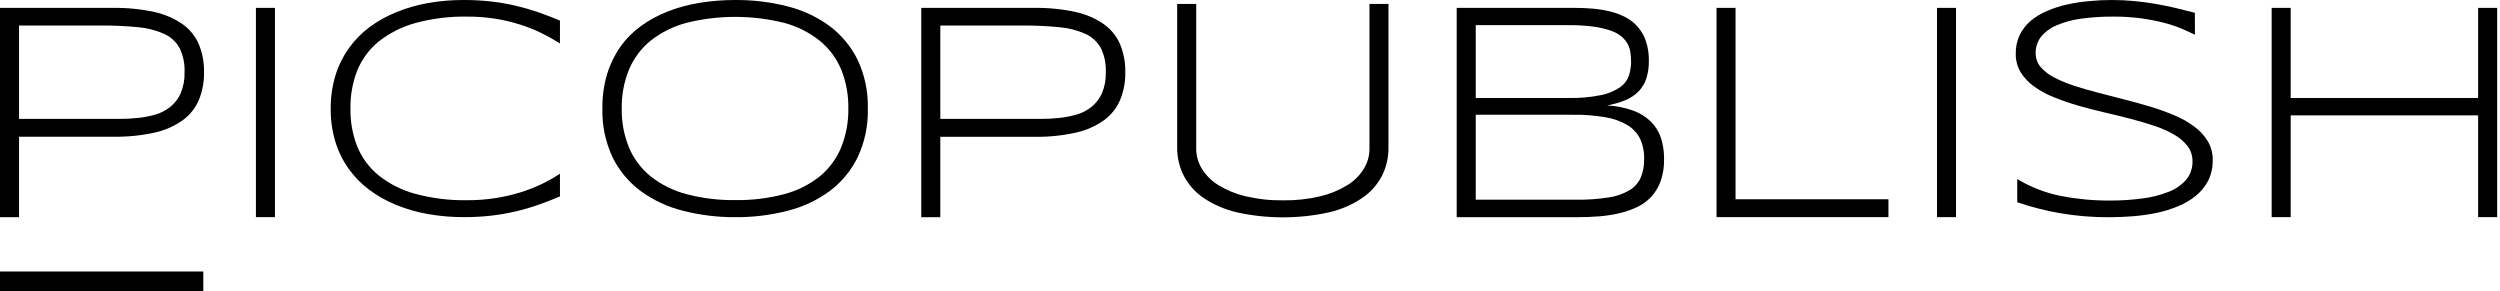 <?xml version="1.0" encoding="UTF-8"?>
<svg width="635px" height="74px" viewBox="0 0 635 74" version="1.1" xmlns="http://www.w3.org/2000/svg" xmlns:xlink="http://www.w3.org/1999/xlink">
    <title>picopublish-logo-black</title>
    <g id="picopublish-logo-black" stroke="none" stroke-width="1" fill="none" fill-rule="evenodd">
        <g id="Picopublish-logo-black" transform="translate(-0, 0)" fill="#000000">
            <path d="M51.825,18.322 C51.872,20.731 51.431,23.125 50.527,25.358 C49.656,27.413 48.246,29.194 46.446,30.513 C44.294,32.044 41.853,33.123 39.272,33.684 C35.8,34.445 32.25,34.793 28.696,34.723 L4.837,34.723 L4.837,55.163 L0,55.163 L0,2.006 L28.696,2.006 C32.25,1.947 35.8,2.301 39.272,3.063 C41.846,3.622 44.285,4.685 46.446,6.191 C48.248,7.486 49.66,9.251 50.527,11.294 C51.43,13.525 51.871,15.916 51.825,18.322 Z M46.876,18.322 C46.968,16.21 46.534,14.108 45.613,12.205 C44.744,10.627 43.387,9.373 41.747,8.631 C39.652,7.686 37.412,7.105 35.122,6.912 C31.965,6.604 28.793,6.461 25.62,6.483 L4.837,6.483 L4.837,30.196 L25.62,30.196 L30.174,30.196 C31.769,30.213 33.364,30.136 34.951,29.964 C36.477,29.815 37.987,29.527 39.461,29.104 C40.841,28.708 42.129,28.042 43.25,27.145 C44.388,26.224 45.292,25.046 45.888,23.709 C46.599,22.005 46.936,20.168 46.876,18.322 Z" id="Shape" fill-rule="nonzero"></path>
            <rect id="Rectangle" x="-6.39488462e-14" y="68.96" width="51.64" height="5"></rect>
            <polygon id="Path" fill-rule="nonzero" points="65 55.156 65 2 69.837 2 69.837 55.156"></polygon>
            <path d="M136.746,52.014 C134.887,52.671 132.994,53.227 131.075,53.681 C129.035,54.159 126.97,54.521 124.889,54.763 C122.539,55.032 120.175,55.161 117.81,55.15 C114.771,55.159 111.738,54.901 108.746,54.377 C105.969,53.898 103.253,53.12 100.644,52.057 C98.202,51.075 95.898,49.781 93.788,48.208 C91.773,46.707 90.005,44.901 88.547,42.856 C87.061,40.761 85.924,38.44 85.179,35.982 C84.367,33.262 83.97,30.435 84.002,27.597 C83.974,24.749 84.377,21.913 85.196,19.186 C85.943,16.729 87.08,14.408 88.564,12.312 C90.018,10.264 91.78,8.453 93.788,6.943 C95.905,5.372 98.215,4.078 100.661,3.094 C103.251,2.036 105.947,1.258 108.703,0.774 C111.701,0.248 114.74,-0.01 117.784,0.001 C120.149,-0.01 122.513,0.119 124.863,0.387 C126.944,0.63 129.01,0.992 131.049,1.47 C133.008,1.934 134.898,2.481 136.72,3.111 C138.541,3.741 140.377,4.445 142.227,5.224 L142.227,11.024 C140.702,10.065 139.128,9.187 137.51,8.395 C135.754,7.538 133.936,6.814 132.072,6.23 C127.746,4.872 123.237,4.194 118.703,4.219 C114.219,4.136 109.747,4.695 105.421,5.877 C102.045,6.802 98.892,8.401 96.15,10.577 C93.764,12.538 91.903,15.062 90.738,17.923 C89.54,20.999 88.956,24.279 89.019,27.58 C88.955,30.869 89.539,34.139 90.738,37.202 C91.902,40.059 93.762,42.578 96.15,44.531 C98.886,46.711 102.042,48.305 105.421,49.213 C109.748,50.385 114.22,50.938 118.703,50.854 C121.105,50.864 123.504,50.683 125.877,50.313 C128.026,49.978 130.148,49.487 132.226,48.844 C134.095,48.266 135.919,47.551 137.682,46.705 C139.251,45.943 140.769,45.082 142.227,44.127 L142.227,49.892 C140.371,50.691 138.533,51.378 136.746,52.014 Z" id="Path" fill-rule="nonzero"></path>
            <path d="M220.428,27.581 C220.54,31.843 219.658,36.073 217.85,39.935 C216.196,43.322 213.761,46.267 210.745,48.527 C207.546,50.872 203.922,52.573 200.074,53.536 C195.744,54.647 191.288,55.193 186.817,55.16 C182.321,55.193 177.84,54.647 173.483,53.536 C169.612,52.573 165.962,50.872 162.735,48.527 C159.7,46.276 157.248,43.33 155.587,39.935 C153.78,36.073 152.897,31.843 153.01,27.581 C152.962,24.646 153.356,21.721 154.178,18.903 C154.925,16.421 156.059,14.073 157.537,11.944 C158.98,9.895 160.751,8.098 162.778,6.626 C164.899,5.092 167.21,3.839 169.651,2.897 C172.256,1.886 174.96,1.155 177.719,0.715 C180.722,0.231 183.759,-0.008 186.8,0.001 C191.271,-0.032 195.727,0.514 200.057,1.625 C203.911,2.586 207.541,4.287 210.745,6.634 C213.759,8.896 216.194,11.841 217.85,15.226 C219.656,19.088 220.538,23.318 220.428,27.581 Z M215.479,27.581 C215.543,24.163 214.917,20.768 213.64,17.597 C212.441,14.757 210.561,12.255 208.168,10.311 C205.523,8.211 202.472,6.682 199.207,5.818 C191.027,3.775 182.47,3.775 174.291,5.818 C171.015,6.694 167.95,8.223 165.278,10.311 C162.874,12.26 160.989,14.771 159.788,17.623 C158.496,20.769 157.862,24.146 157.924,27.546 C157.856,30.964 158.491,34.359 159.788,37.521 C160.991,40.364 162.877,42.866 165.278,44.807 C167.953,46.905 171.029,48.435 174.317,49.3 C178.389,50.374 182.589,50.885 186.8,50.821 C190.997,50.887 195.183,50.375 199.241,49.3 C202.491,48.442 205.53,46.925 208.168,44.841 C210.549,42.894 212.416,40.392 213.606,37.555 C214.894,34.39 215.531,30.998 215.479,27.581 L215.479,27.581 Z" id="Shape" fill-rule="nonzero"></path>
            <path d="M285.825,18.322 C285.872,20.731 285.431,23.125 284.527,25.358 C283.653,27.411 282.244,29.192 280.446,30.513 C278.294,32.044 275.853,33.123 273.272,33.684 C269.801,34.453 266.251,34.811 262.696,34.749 L238.837,34.749 L238.837,55.163 L234,55.163 L234,2.006 L262.696,2.006 C266.25,1.947 269.8,2.301 273.272,3.063 C275.846,3.622 278.285,4.685 280.446,6.191 C282.246,7.488 283.657,9.253 284.527,11.294 C285.43,13.525 285.871,15.916 285.825,18.322 L285.825,18.322 Z M280.876,18.322 C280.968,16.21 280.534,14.108 279.613,12.205 C278.744,10.627 277.387,9.373 275.747,8.631 C273.652,7.686 271.412,7.105 269.122,6.912 C265.965,6.604 262.793,6.461 259.62,6.483 L238.837,6.483 L238.837,30.196 L259.62,30.196 L264.165,30.196 C265.763,30.214 267.362,30.136 268.951,29.964 C270.477,29.815 271.987,29.527 273.461,29.104 C274.841,28.708 276.129,28.042 277.25,27.145 C278.388,26.224 279.292,25.046 279.888,23.709 C280.599,22.005 280.936,20.168 280.876,18.322 Z" id="Shape" fill-rule="nonzero"></path>
            <path d="M350.997,44.705 C349.805,46.961 348.076,48.888 345.962,50.316 C343.413,52.015 340.578,53.241 337.594,53.933 C329.873,55.628 321.877,55.628 314.156,53.933 C311.165,53.237 308.322,52.012 305.762,50.316 C303.642,48.893 301.908,46.965 300.719,44.705 C299.568,42.463 298.978,39.975 299.001,37.454 L299.001,1 L303.838,1 L303.838,37.832 C303.845,39.608 304.342,41.346 305.273,42.858 C306.321,44.557 307.758,45.982 309.465,47.017 C311.592,48.317 313.912,49.271 316.338,49.843 C319.468,50.583 322.677,50.933 325.892,50.883 C329.073,50.932 332.247,50.589 335.343,49.86 C337.769,49.288 340.089,48.334 342.216,47.034 C343.924,46 345.361,44.574 346.409,42.875 C347.342,41.359 347.839,39.613 347.844,37.832 L347.844,1 L352.672,1 L352.672,37.428 C352.708,39.954 352.134,42.45 350.997,44.705 L350.997,44.705 Z" id="Path" fill-rule="nonzero"></path>
            <path d="M422.675,40.473 C422.712,42.299 422.436,44.118 421.859,45.852 C421.367,47.294 420.6,48.628 419.599,49.778 C418.623,50.885 417.442,51.793 416.12,52.45 C414.695,53.154 413.196,53.698 411.652,54.074 C409.936,54.495 408.189,54.782 406.428,54.933 C404.573,55.088 402.654,55.165 400.672,55.165 L370,55.165 L370,2 L399.976,2 C401.497,2 403.018,2.06 404.538,2.189 C406.018,2.313 407.486,2.551 408.929,2.902 C410.28,3.234 411.589,3.721 412.829,4.354 C415.299,5.616 417.175,7.797 418.053,10.428 C418.59,12.048 418.846,13.748 418.809,15.454 C418.837,16.971 418.622,18.482 418.173,19.931 C417.774,21.142 417.114,22.25 416.24,23.178 C415.298,24.135 414.173,24.891 412.932,25.404 C411.414,26.038 409.829,26.499 408.207,26.778 C410.464,26.893 412.693,27.336 414.822,28.093 C416.498,28.692 418.027,29.641 419.307,30.876 C420.48,32.042 421.363,33.466 421.885,35.035 C422.441,36.793 422.708,38.629 422.675,40.473 Z M414.281,15.558 C414.281,14.81 414.23,14.064 414.126,13.324 C414.023,12.575 413.787,11.851 413.431,11.184 C413.03,10.459 412.5,9.812 411.867,9.277 C411.031,8.602 410.079,8.087 409.057,7.756 C407.633,7.28 406.165,6.943 404.676,6.751 C402.59,6.49 400.489,6.369 398.387,6.39 L374.837,6.39 L374.837,24.888 L398.387,24.888 C401.19,24.953 403.991,24.702 406.738,24.141 C408.463,23.796 410.102,23.109 411.558,22.122 C412.588,21.393 413.359,20.355 413.757,19.157 C414.12,17.998 414.306,16.79 414.307,15.575 L414.281,15.558 Z M417.606,40.361 C417.662,38.586 417.306,36.822 416.566,35.207 C415.841,33.781 414.727,32.589 413.353,31.77 C411.637,30.768 409.749,30.095 407.786,29.785 C405.116,29.326 402.41,29.113 399.701,29.149 L374.837,29.149 L374.837,50.723 L400.363,50.723 C403.086,50.762 405.807,50.575 408.499,50.165 C410.377,49.907 412.188,49.292 413.834,48.352 C415.114,47.606 416.129,46.48 416.738,45.13 C417.356,43.624 417.652,42.006 417.606,40.379 L417.606,40.361 Z" id="Shape" fill-rule="nonzero"></path>
            <polygon id="Path" fill-rule="nonzero" points="436 55.156 436 2 440.828 2 440.828 50.611 479.663 50.611 479.663 55.156"></polygon>
            <polygon id="Path" fill-rule="nonzero" points="492 55.156 492 2 496.828 2 496.828 55.156"></polygon>
            <path d="M557.512,8.815 C556.506,8.325 555.347,7.81 554.075,7.251 C552.608,6.652 551.101,6.156 549.564,5.765 C547.682,5.29 545.775,4.92 543.851,4.657 C541.515,4.351 539.162,4.204 536.806,4.218 C534.016,4.196 531.227,4.377 528.463,4.76 C526.33,5.05 524.247,5.628 522.269,6.478 C520.76,7.104 519.431,8.096 518.403,9.365 C517.499,10.553 517.026,12.013 517.062,13.506 C517.042,14.772 517.474,16.003 518.282,16.977 C519.245,18.081 520.412,18.989 521.719,19.649 C523.331,20.499 525.016,21.203 526.754,21.754 C528.67,22.39 530.714,22.983 532.862,23.532 C535.01,24.082 537.244,24.649 539.521,25.251 C541.798,25.852 544.031,26.428 546.179,27.089 C548.255,27.717 550.297,28.451 552.297,29.289 C554.085,30.027 555.776,30.982 557.331,32.133 C558.708,33.134 559.875,34.395 560.768,35.844 C561.629,37.308 562.066,38.983 562.031,40.681 C562.065,42.464 561.679,44.23 560.905,45.836 C560.15,47.318 559.093,48.626 557.804,49.677 C556.453,50.79 554.941,51.691 553.319,52.349 C551.542,53.087 549.701,53.662 547.82,54.067 C545.835,54.476 543.827,54.763 541.806,54.926 C539.739,55.092 537.697,55.175 535.68,55.175 C531.468,55.196 527.262,54.845 523.111,54.127 C519.469,53.484 515.882,52.565 512.38,51.378 L512.38,45.484 C515.811,47.545 519.572,48.999 523.498,49.78 C527.557,50.567 531.683,50.956 535.818,50.94 C538.636,50.954 541.453,50.773 544.246,50.398 C546.542,50.114 548.791,49.537 550.939,48.68 C552.632,48.028 554.139,46.972 555.329,45.604 C556.387,44.294 556.942,42.648 556.893,40.965 C556.916,39.572 556.475,38.212 555.639,37.099 C554.696,35.909 553.528,34.917 552.202,34.177 C550.603,33.268 548.916,32.522 547.167,31.952 C545.249,31.311 543.218,30.712 541.076,30.157 C538.934,29.601 536.723,29.06 534.443,28.533 C532.166,28 529.958,27.433 527.811,26.814 C525.663,26.196 523.644,25.491 521.728,24.718 C519.943,24.023 518.252,23.108 516.693,21.994 C515.321,21.026 514.153,19.797 513.256,18.377 C512.402,16.942 511.968,15.296 512.002,13.626 C511.971,11.989 512.314,10.367 513.007,8.884 C513.672,7.513 514.614,6.296 515.774,5.31 C517.043,4.248 518.469,3.39 520.001,2.766 C521.628,2.062 523.32,1.518 525.053,1.143 C526.894,0.736 528.759,0.449 530.637,0.284 C532.544,0.095 534.44,0 536.325,0 C538.387,0 540.346,0.095 542.184,0.275 C544.023,0.455 545.776,0.687 547.494,0.988 C549.212,1.289 550.931,1.624 552.529,2.01 C554.127,2.397 555.819,2.809 557.494,3.248 L557.512,8.815 Z" id="Path" fill-rule="nonzero"></path>
            <polygon id="Path" fill-rule="nonzero" points="629.443 55.156 629.443 29.304 581.837 29.304 581.837 55.156 577 55.156 577 2 581.837 2 581.837 24.888 629.443 24.888 629.443 2 634.28 2 634.28 55.156"></polygon>
        </g>
    </g>
</svg>